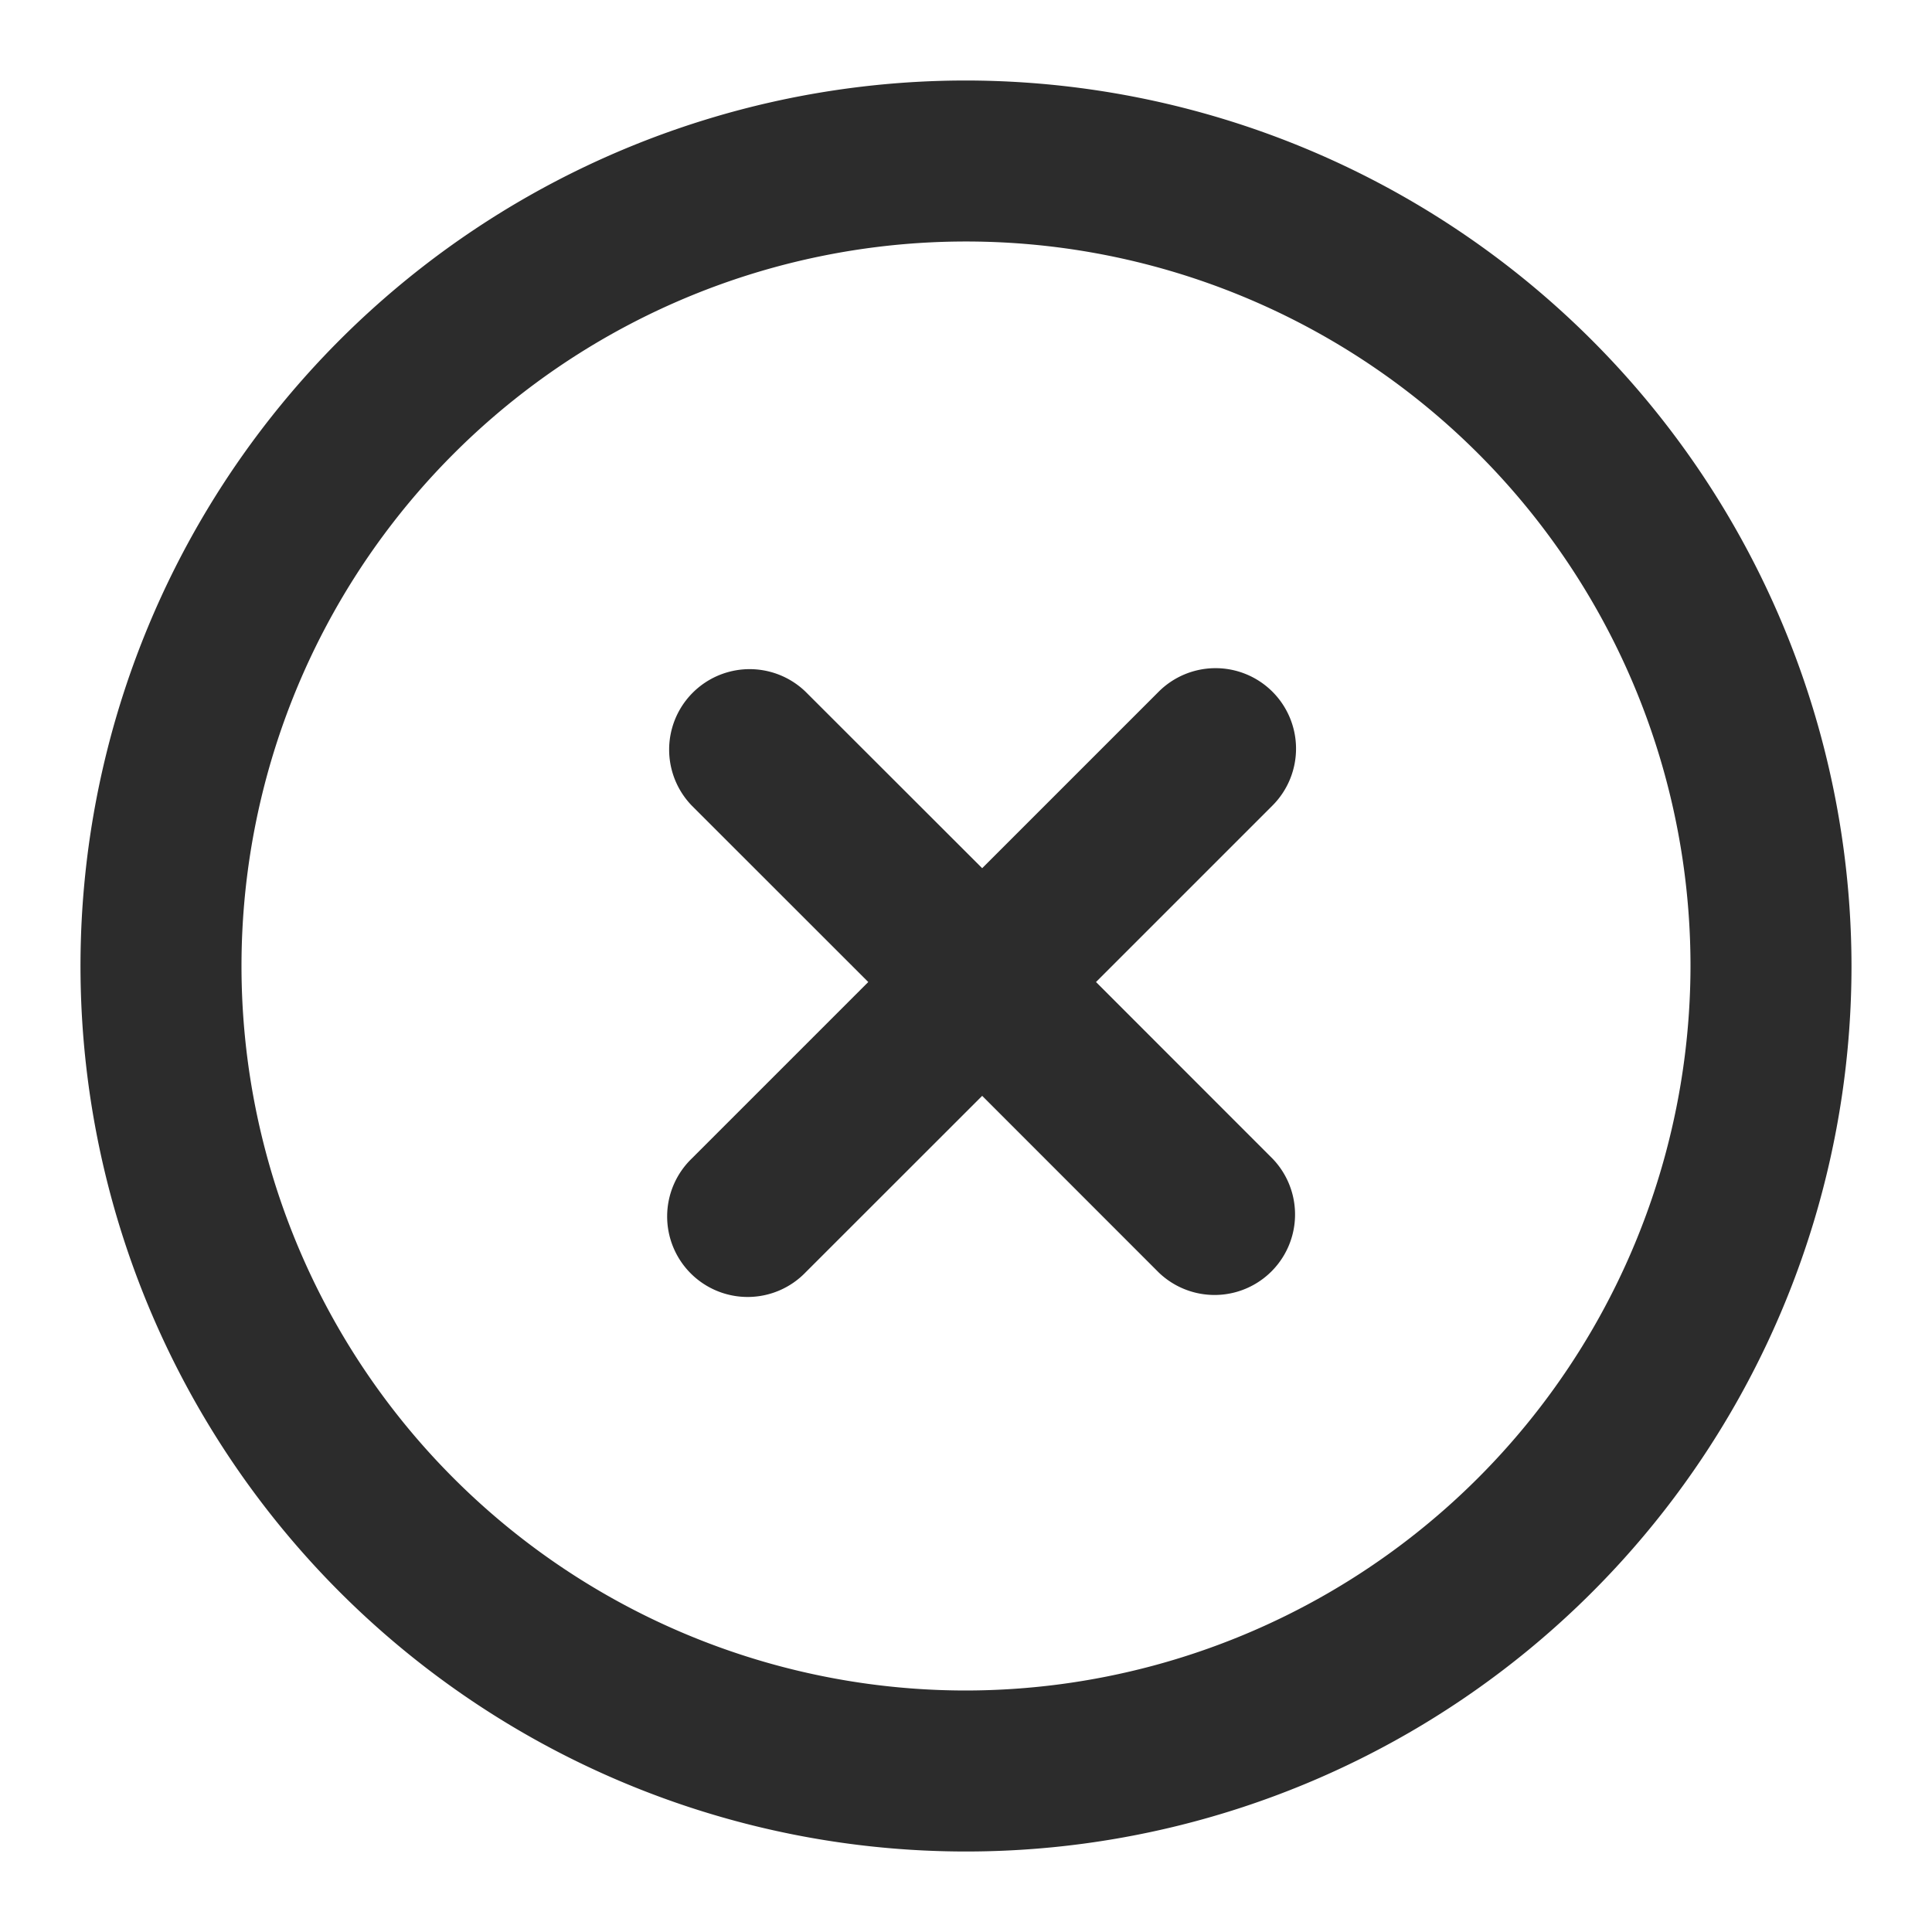 <?xml version="1.0" standalone="no"?><!DOCTYPE svg PUBLIC "-//W3C//DTD SVG 1.1//EN" "http://www.w3.org/Graphics/SVG/1.1/DTD/svg11.dtd"><svg class="icon" width="200px" height="200.00px" viewBox="0 0 1024 1024" version="1.1" xmlns="http://www.w3.org/2000/svg"><path fill="#2c2c2c" d="M512 42.667a469.333 469.333 0 1 0 469.333 469.333A469.845 469.845 0 0 0 512 42.667z m0 853.333a384 384 0 1 1 384-384 384.512 384.512 0 0 1-384 384zM674.432 366.635a42.667 42.667 0 0 0-60.331 0l-93.525 93.525-93.611-93.525a42.667 42.667 0 0 0-60.331 60.331l93.568 93.525-93.568 93.568a42.667 42.667 0 1 0 60.331 60.331l93.611-93.568 93.525 93.568a42.667 42.667 0 0 0 60.331-60.331l-93.525-93.568 93.525-93.525a42.667 42.667 0 0 0 0-60.331z" /></svg>